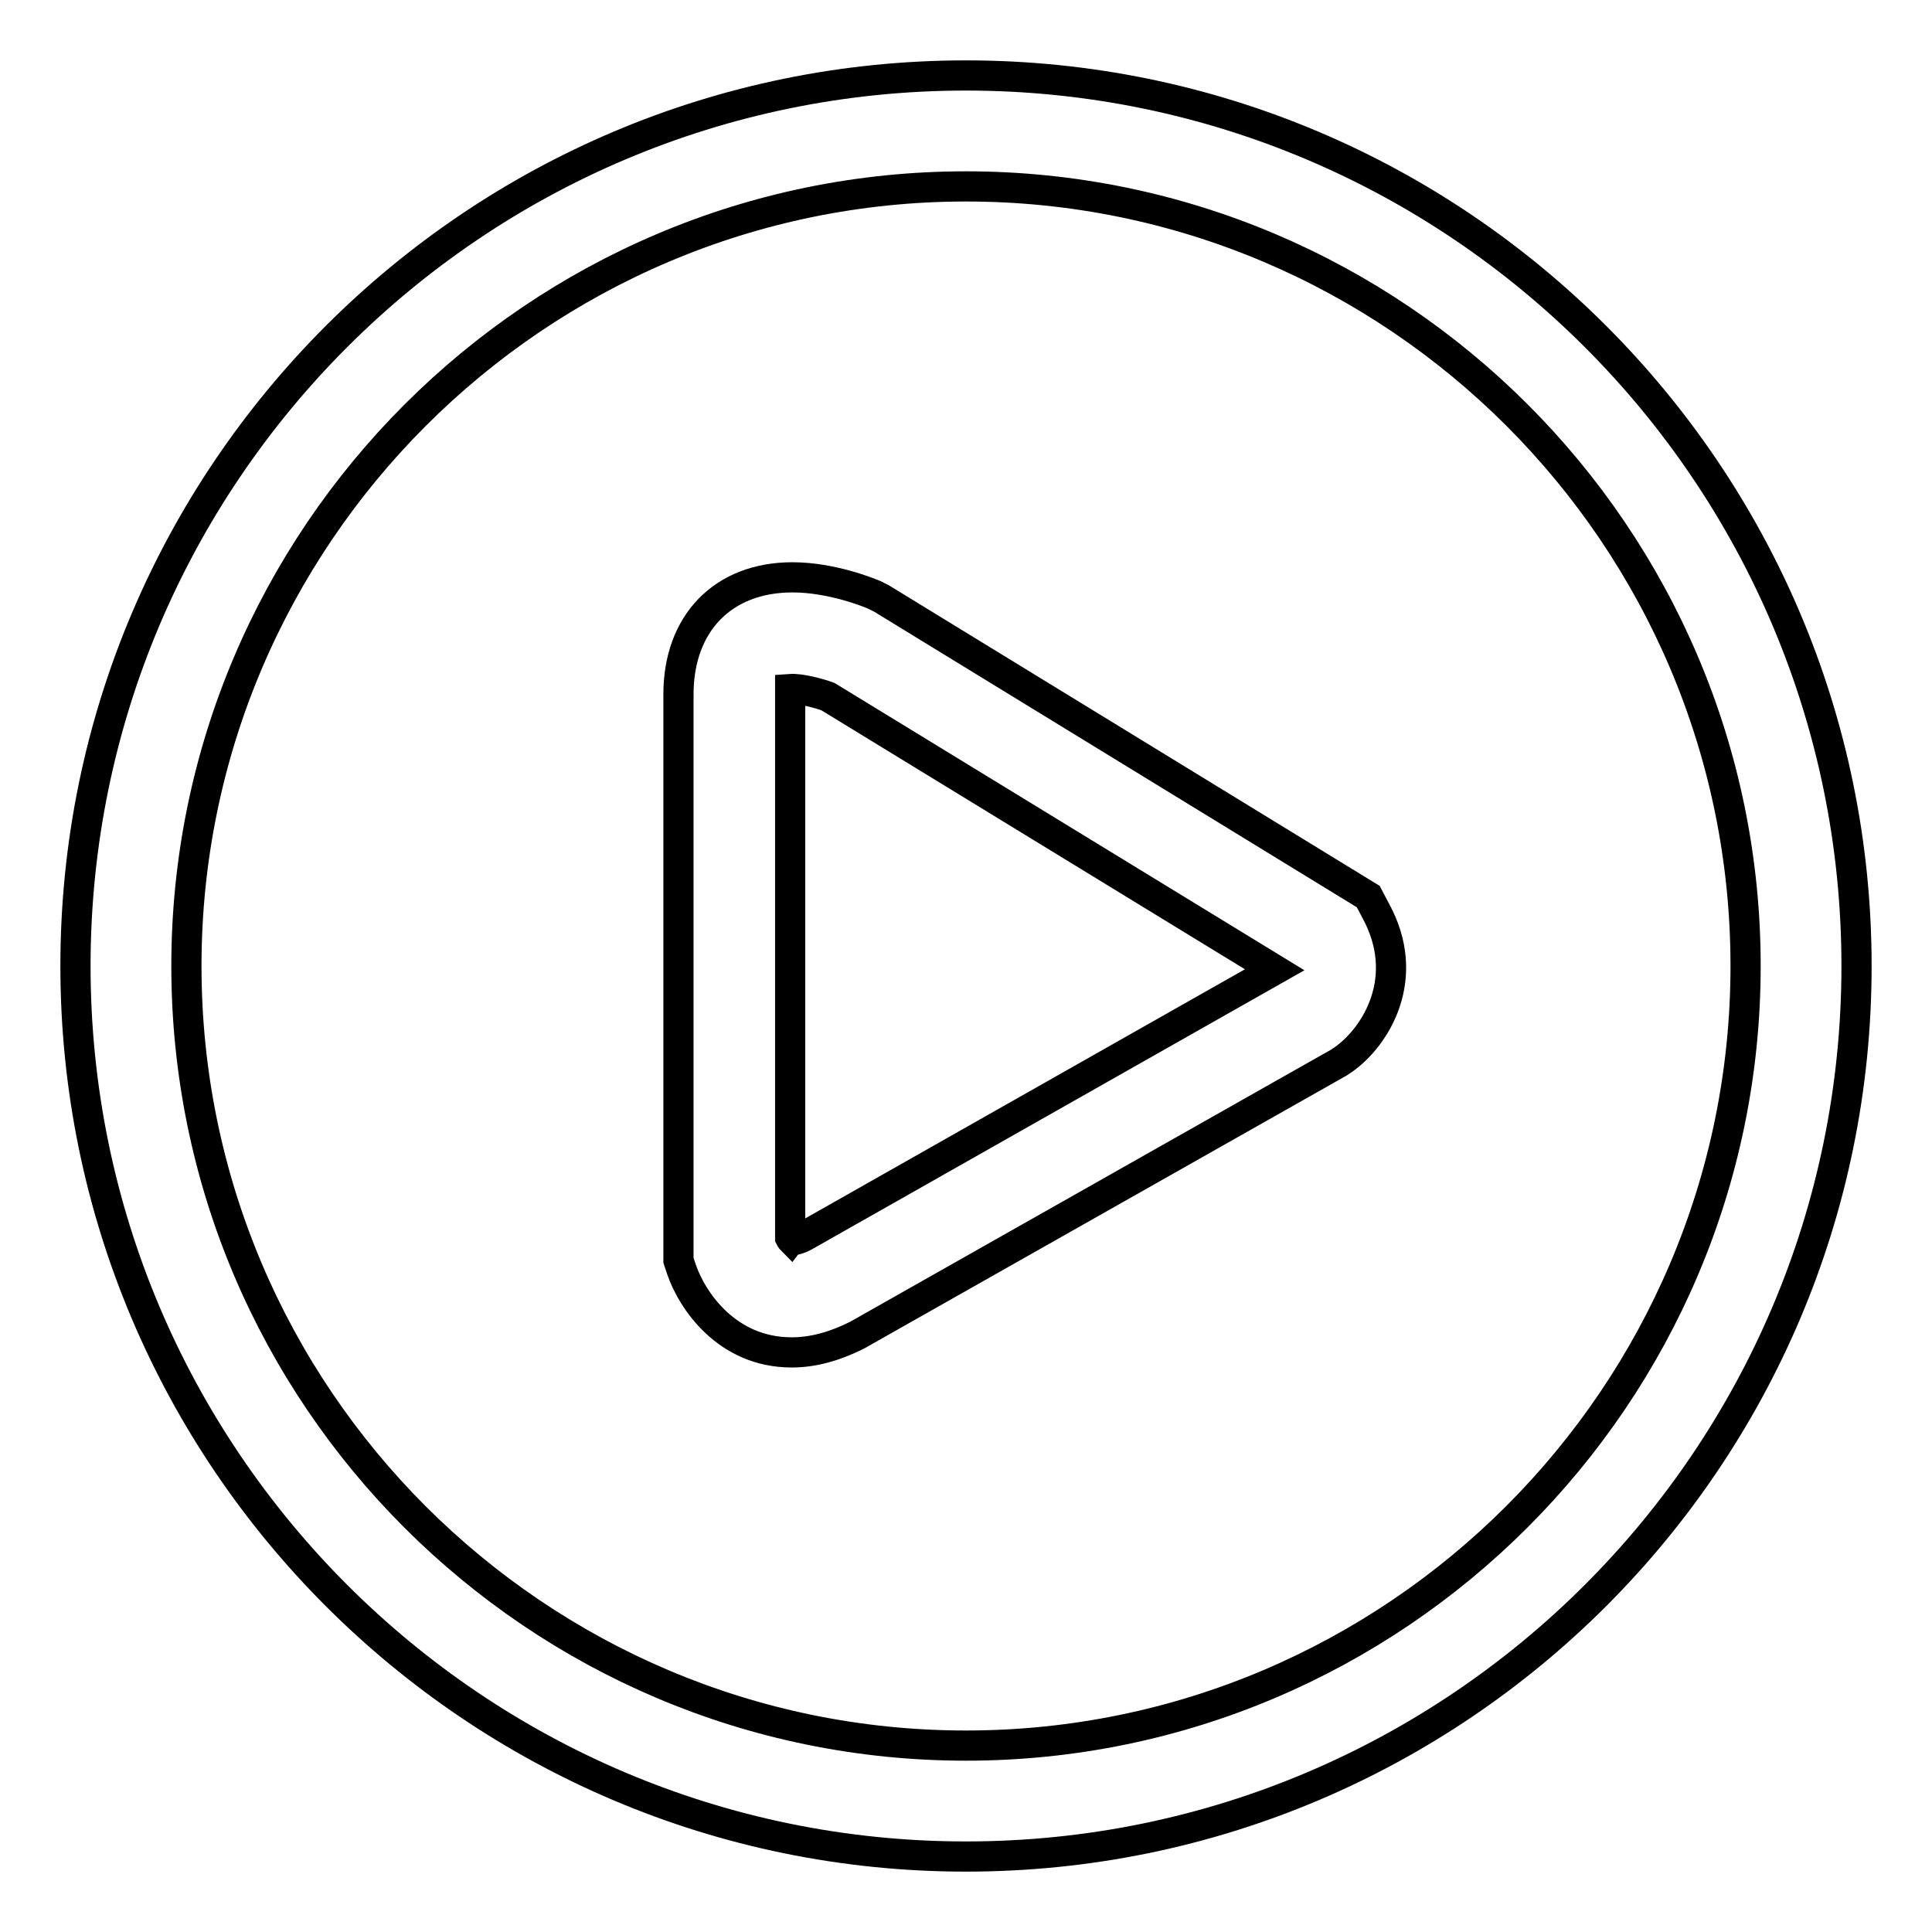 <?xml version="1.0" encoding="utf-8"?>
<!-- Svg Vector Icons : http://www.onlinewebfonts.com/icon -->
<!DOCTYPE svg PUBLIC "-//W3C//DTD SVG 1.1//EN" "http://www.w3.org/Graphics/SVG/1.1/DTD/svg11.dtd">
<svg version="1.1" xmlns="http://www.w3.org/2000/svg" xmlns:xlink="http://www.w3.org/1999/xlink" x="0px" y="0px" viewBox="0 0 256 256" enable-background="new 0 0 256 256" xml:space="preserve">
<g> <path stroke-width="4" fill-opacity="0" stroke="#000000"  d="M128,10C62.9,10,10,62.9,10,128c0,65.1,52.9,118,118,118c65.1,0,118-52.9,118-118C246,62.9,193.1,10,128,10 z M128,231.3c-56.9,0-103.3-46.3-103.3-103.3C24.7,71.1,71.1,24.7,128,24.7c56.9,0,103.3,46.3,103.3,103.3 C231.3,184.9,184.9,231.3,128,231.3z M181.3,118.8l-64.5-39.5l-1-0.5c-0.5-0.2-5.5-2.3-10.8-2.3c-9.2,0-15.1,6.1-15.1,15.5V167 l0.4,1.2c1.4,4.1,6,11,14.6,11l0,0c2.7,0,5.5-0.7,8.7-2.3l63.8-36.1l0.6-0.4c4.4-3.1,9.1-10.9,4.3-19.7L181.3,118.8z M106.6,163.8 c-0.9,0.5-1.5,0.5-1.6,0.6c-0.1-0.1-0.2-0.2-0.3-0.4V92.1c0-0.3,0-0.6,0-0.8c1.4-0.1,3.9,0.6,5,1l59.2,36.2L106.6,163.8z"/></g>
</svg>